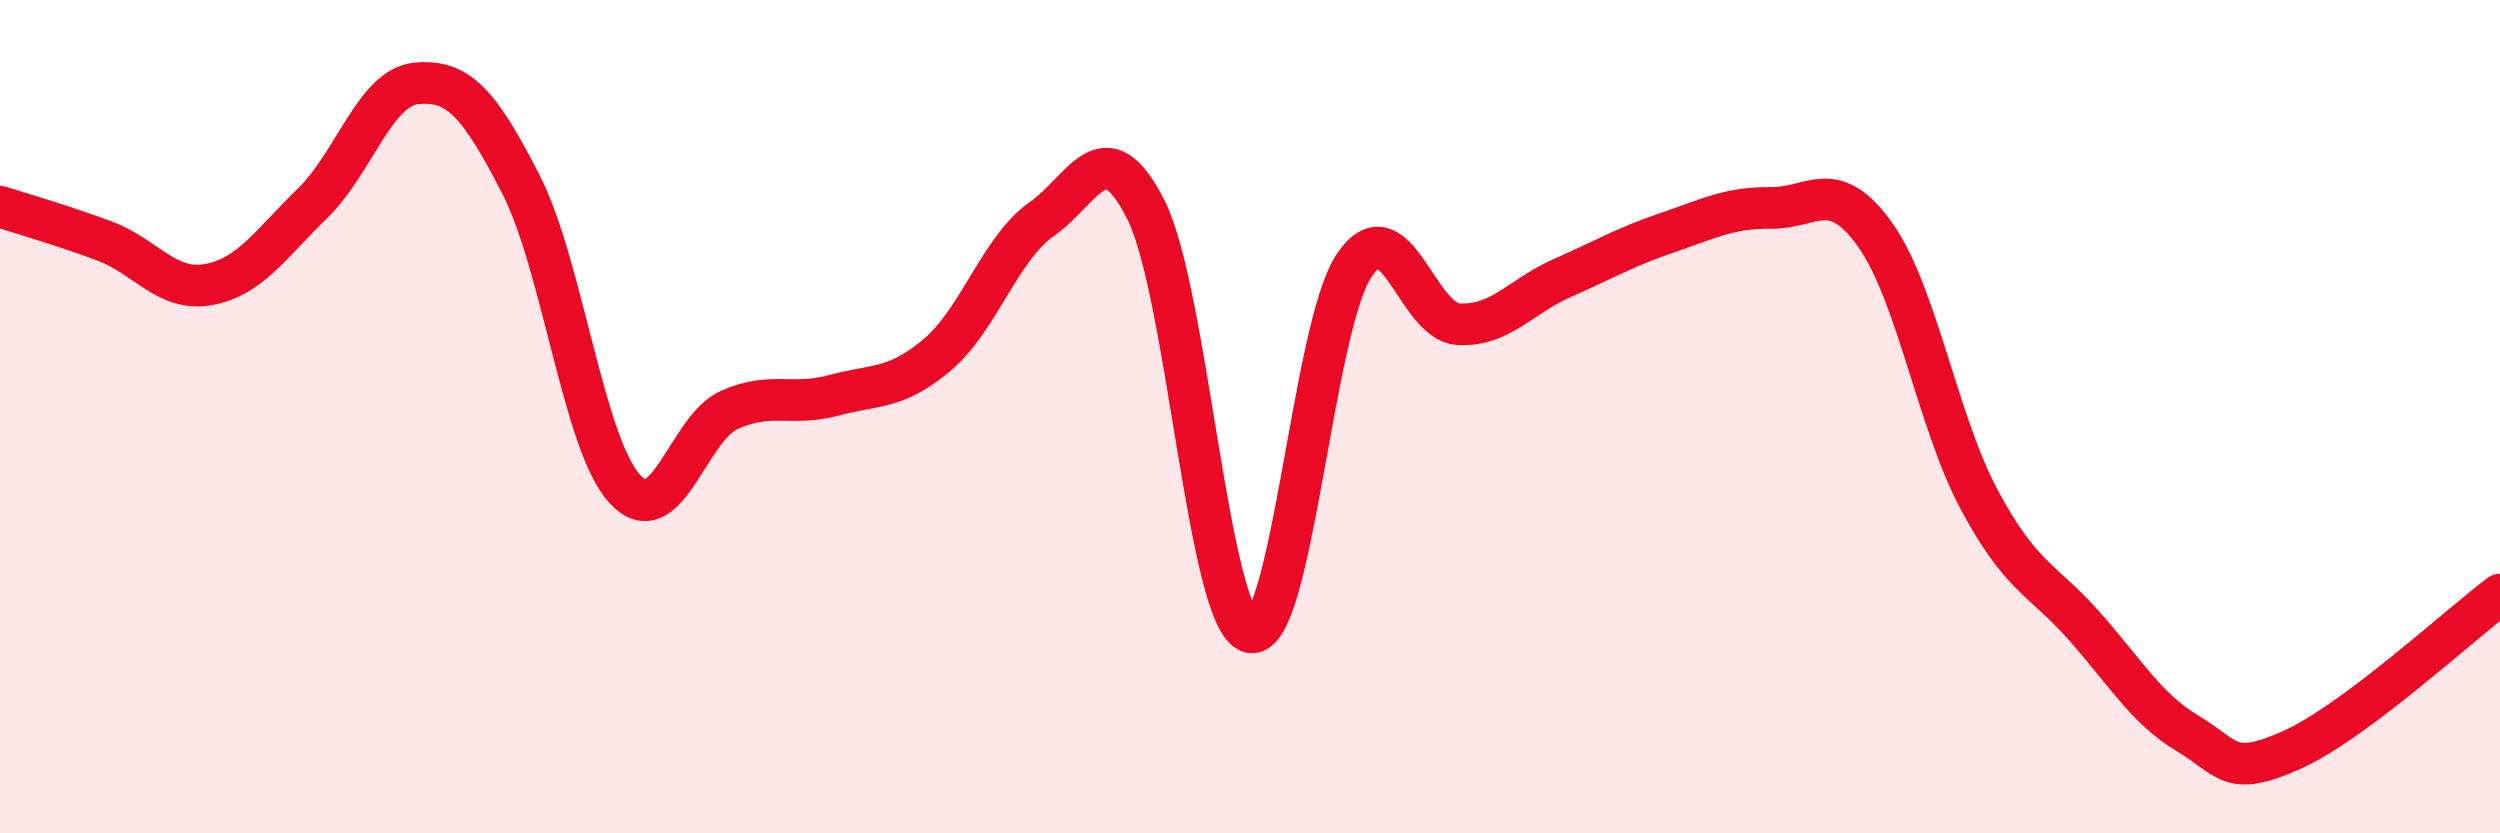 
    <svg width="60" height="20" viewBox="0 0 60 20" xmlns="http://www.w3.org/2000/svg">
      <path
        d="M 0,4.96 C 0.5,5.12 1.5,5.41 2.5,5.78 C 3.5,6.15 4,7.01 5,6.83 C 6,6.65 6.5,5.85 7.5,4.88 C 8.5,3.91 9,2.09 10,2 C 11,1.91 11.5,2.47 12.5,4.42 C 13.5,6.37 14,10.66 15,11.74 C 16,12.82 16.5,10.29 17.5,9.84 C 18.5,9.39 19,9.76 20,9.49 C 21,9.22 21.5,9.36 22.5,8.51 C 23.5,7.66 24,5.96 25,5.26 C 26,4.56 26.5,3.05 27.5,5.03 C 28.5,7.01 29,14.9 30,15.17 C 31,15.44 31.5,7.85 32.5,6.37 C 33.5,4.89 34,7.72 35,7.78 C 36,7.84 36.5,7.11 37.5,6.67 C 38.5,6.23 39,5.93 40,5.59 C 41,5.25 41.5,4.98 42.5,4.99 C 43.5,5 44,4.23 45,5.63 C 46,7.03 46.5,10.12 47.5,11.99 C 48.5,13.86 49,13.88 50,15 C 51,16.12 51.5,17 52.5,17.6 C 53.5,18.2 53.5,18.67 55,18 C 56.5,17.33 59,15.02 60,14.27L60 20L0 20Z"
        fill="#EB0A25"
        opacity="0.1"
        stroke-linecap="round"
        stroke-linejoin="round"
      />
      <path
        d="M 0,4.96 C 0.5,5.12 1.5,5.41 2.5,5.78 C 3.5,6.15 4,7.01 5,6.83 C 6,6.65 6.5,5.85 7.5,4.88 C 8.5,3.91 9,2.09 10,2 C 11,1.91 11.5,2.47 12.5,4.42 C 13.5,6.37 14,10.66 15,11.74 C 16,12.82 16.5,10.29 17.5,9.84 C 18.5,9.39 19,9.76 20,9.49 C 21,9.22 21.5,9.36 22.5,8.51 C 23.5,7.66 24,5.96 25,5.26 C 26,4.56 26.5,3.05 27.5,5.03 C 28.5,7.01 29,14.9 30,15.17 C 31,15.44 31.5,7.85 32.5,6.37 C 33.5,4.89 34,7.72 35,7.78 C 36,7.84 36.5,7.11 37.5,6.67 C 38.5,6.23 39,5.93 40,5.59 C 41,5.25 41.5,4.98 42.5,4.99 C 43.5,5 44,4.23 45,5.63 C 46,7.03 46.5,10.12 47.5,11.99 C 48.5,13.86 49,13.88 50,15 C 51,16.12 51.5,17 52.5,17.6 C 53.5,18.2 53.5,18.67 55,18 C 56.5,17.33 59,15.02 60,14.27"
        stroke="#EB0A25"
        stroke-width="1"
        fill="none"
        stroke-linecap="round"
        stroke-linejoin="round"
      />
    </svg>
  